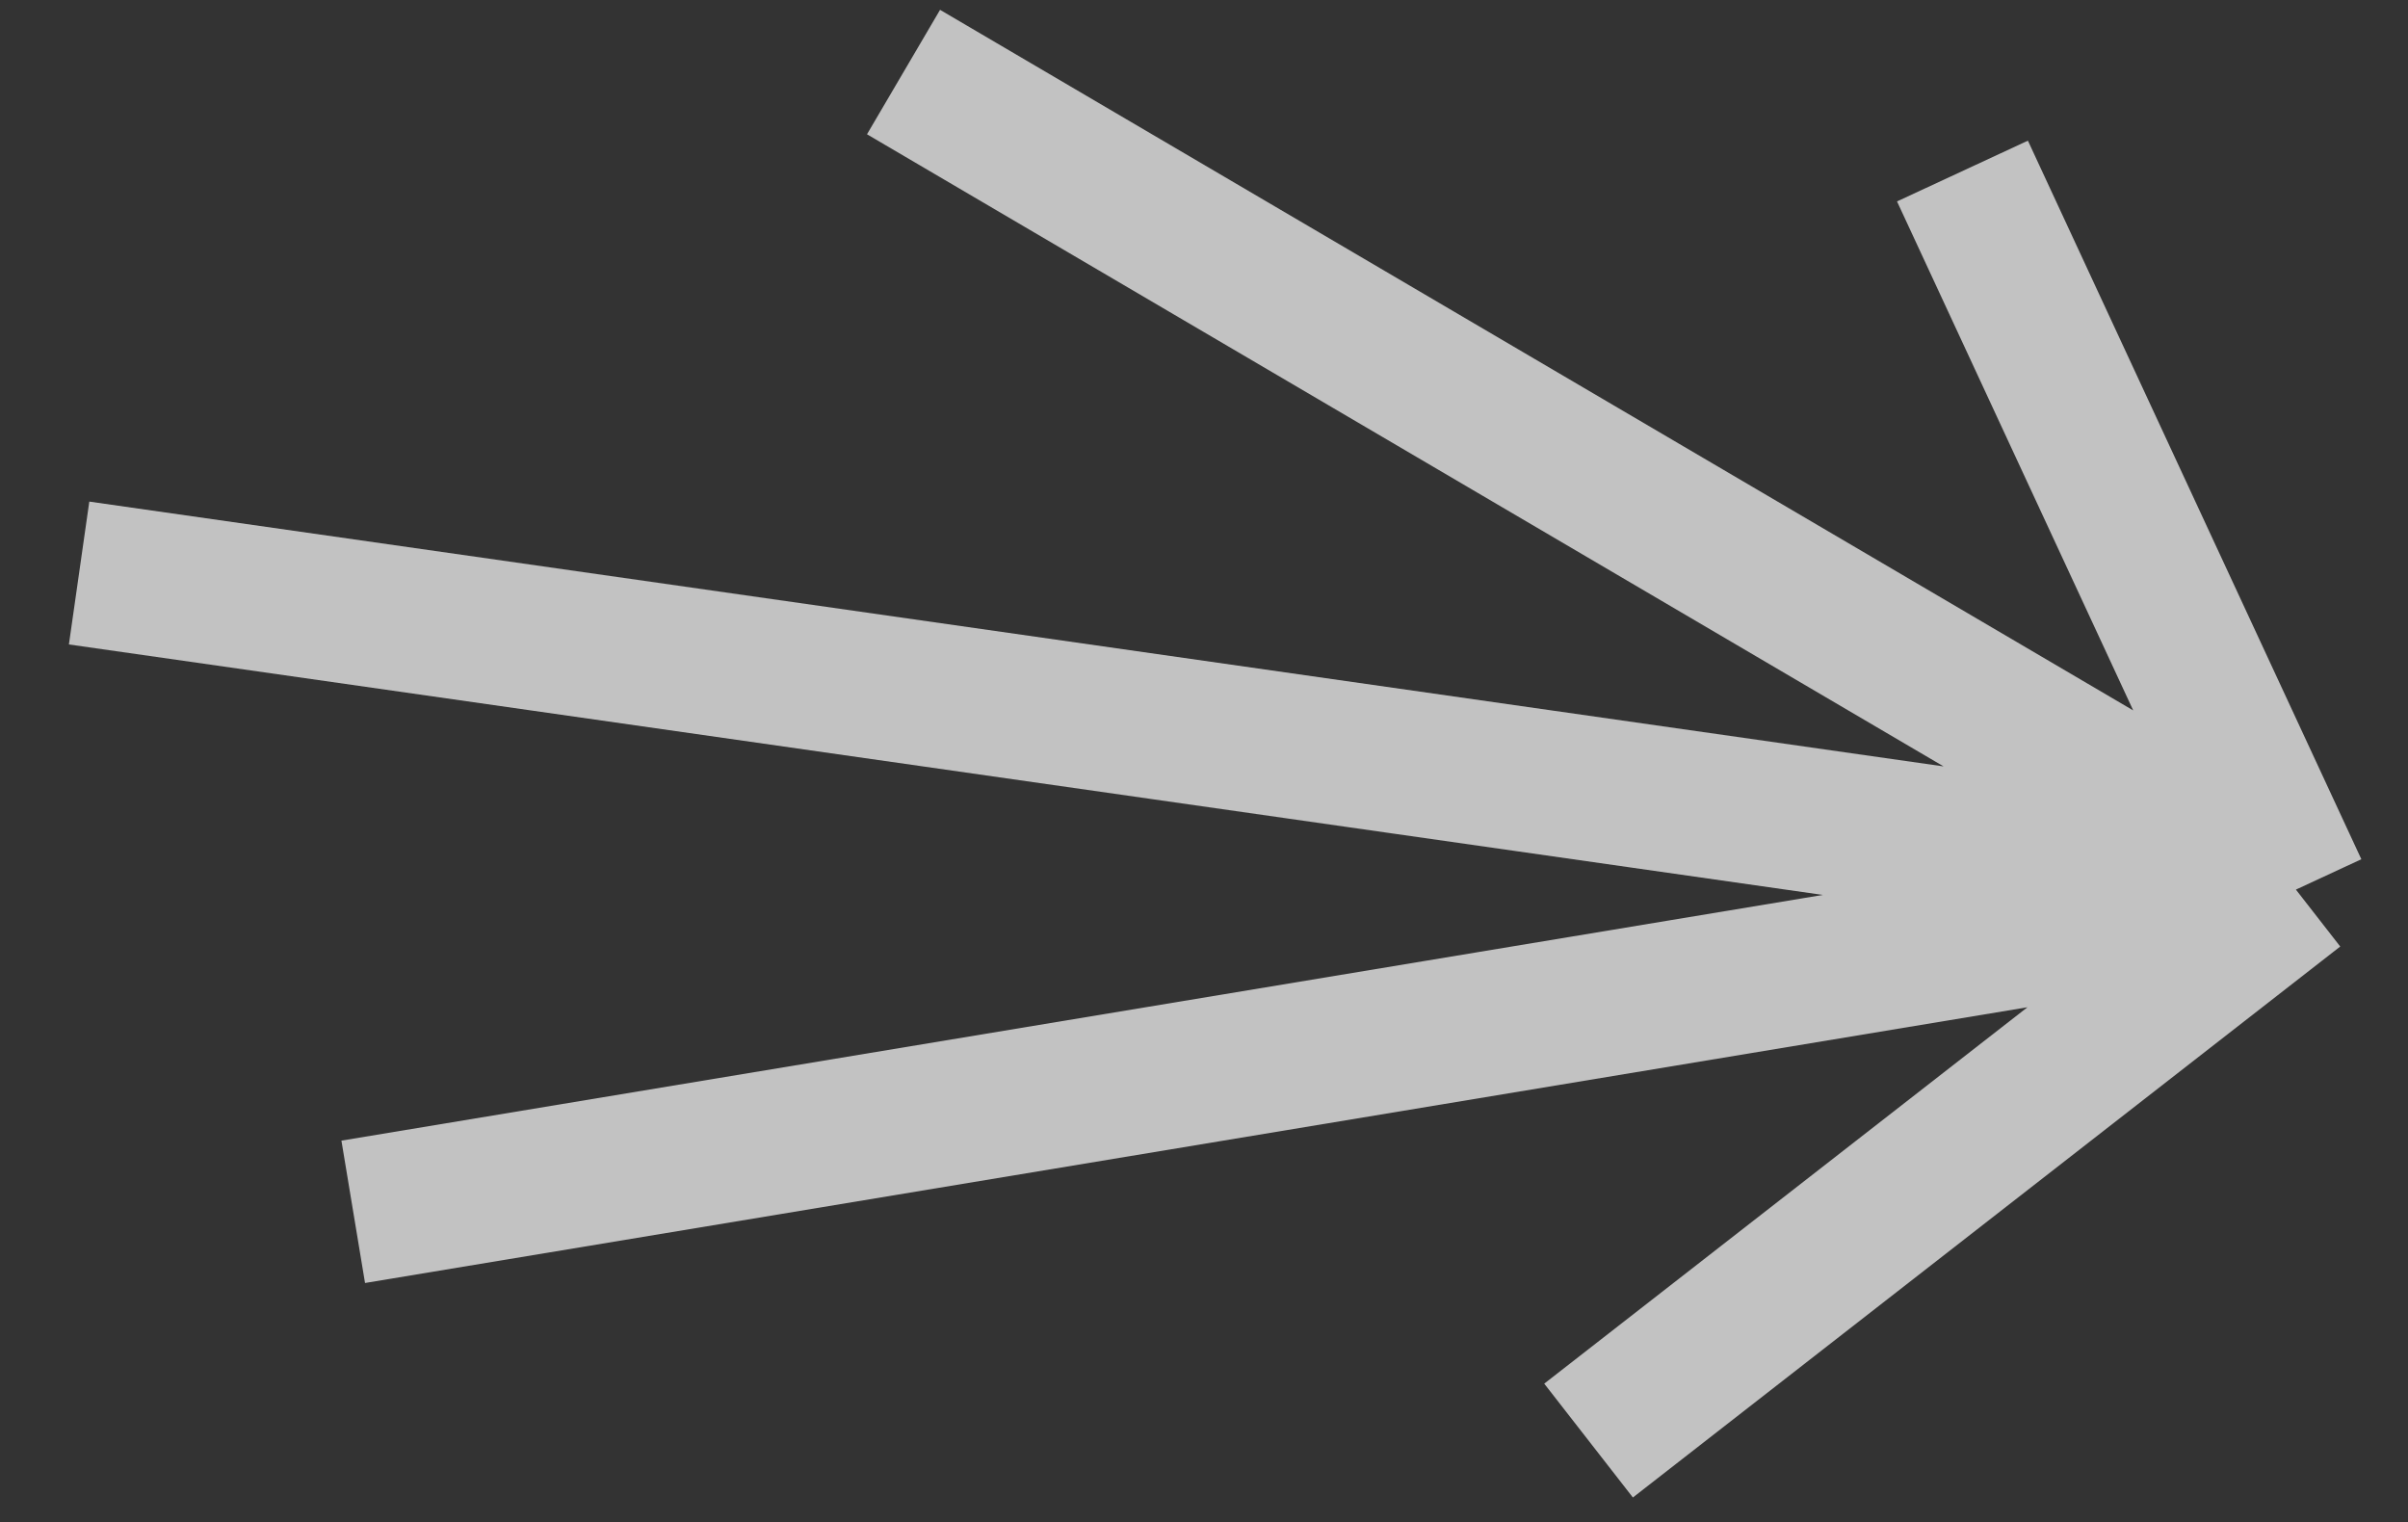<svg width="87" height="55" viewBox="0 0 87 55" fill="none" xmlns="http://www.w3.org/2000/svg">
<rect x="0" y="0" width="87" height="55" fill="#333333" stroke="none"/>
<path d="M82.95 32.138L12.762 43.778M82.95 32.138L32.644 2.603M82.95 32.138L2.858 20.701M82.95 32.138L57.394 52.042M82.95 32.138L70.903 6.179" stroke="white" stroke-opacity="0.7" stroke-width="5.213"/>
</svg>
